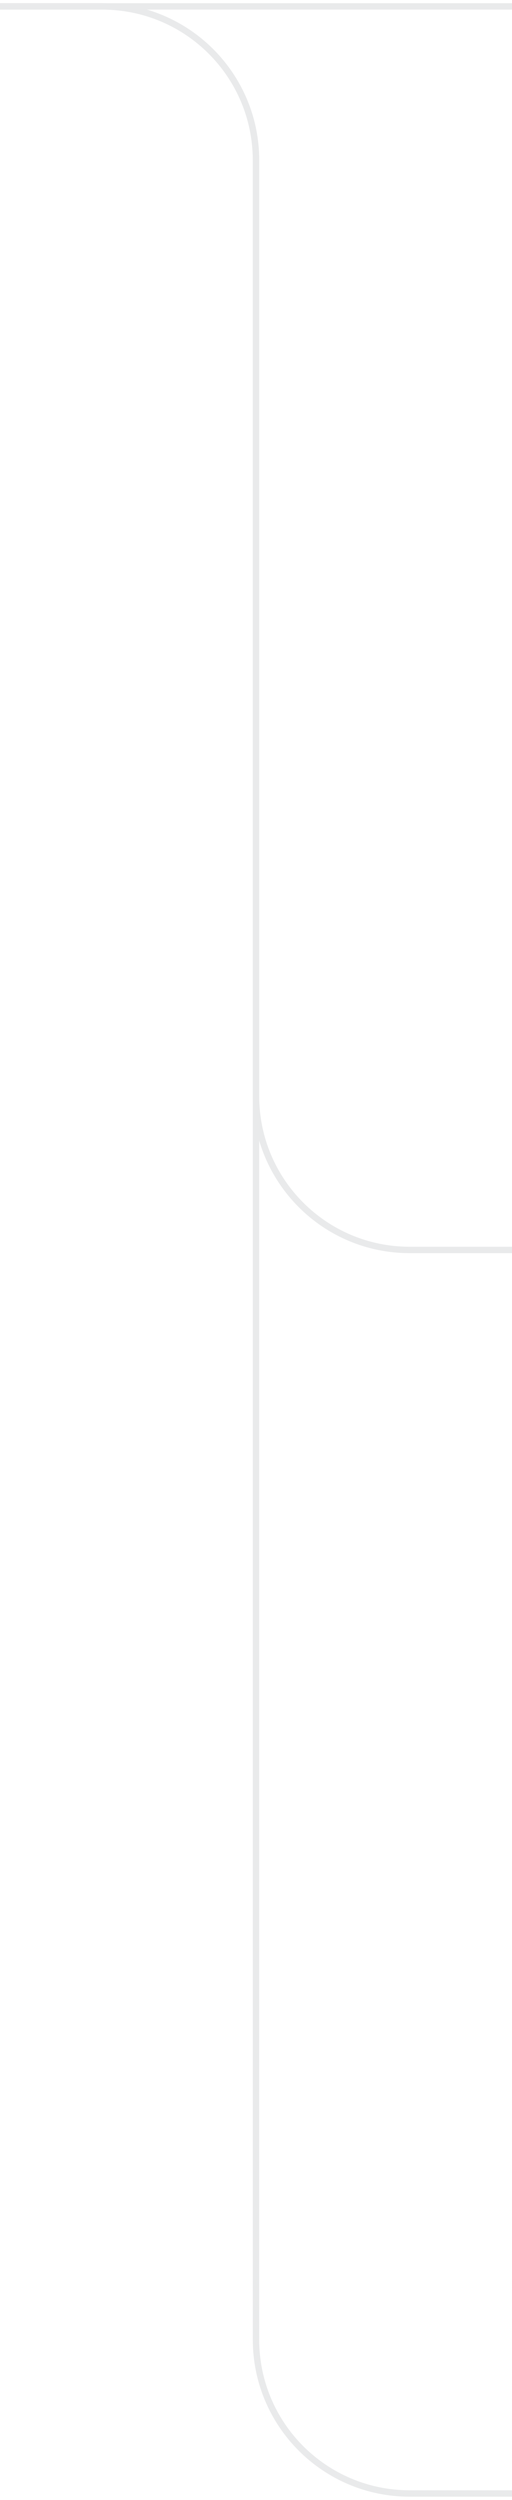 <svg width="80" height="390" viewBox="0 0 80 390" fill="none" xmlns="http://www.w3.org/2000/svg">
<path d="M80 0.5V1.5H0V0.5H80Z" fill="#E9EAEB"/>
<path d="M39.5 365V25C39.5 12.021 28.979 1.5 16 1.5H0V0.5H16C29.531 0.5 40.5 11.469 40.5 25V365C40.5 377.979 51.021 388.5 64 388.5H80V389.5H64C50.469 389.5 39.5 378.531 39.5 365Z" fill="#E9EAEB"/>
<path d="M39.5 171V25C39.5 12.021 28.979 1.5 16 1.5H0V0.5H16C29.531 0.5 40.5 11.469 40.5 25V171C40.5 183.979 51.021 194.5 64 194.5H80V195.5H64C50.469 195.5 39.5 184.531 39.5 171Z" fill="#E9EAEB"/>
</svg>

